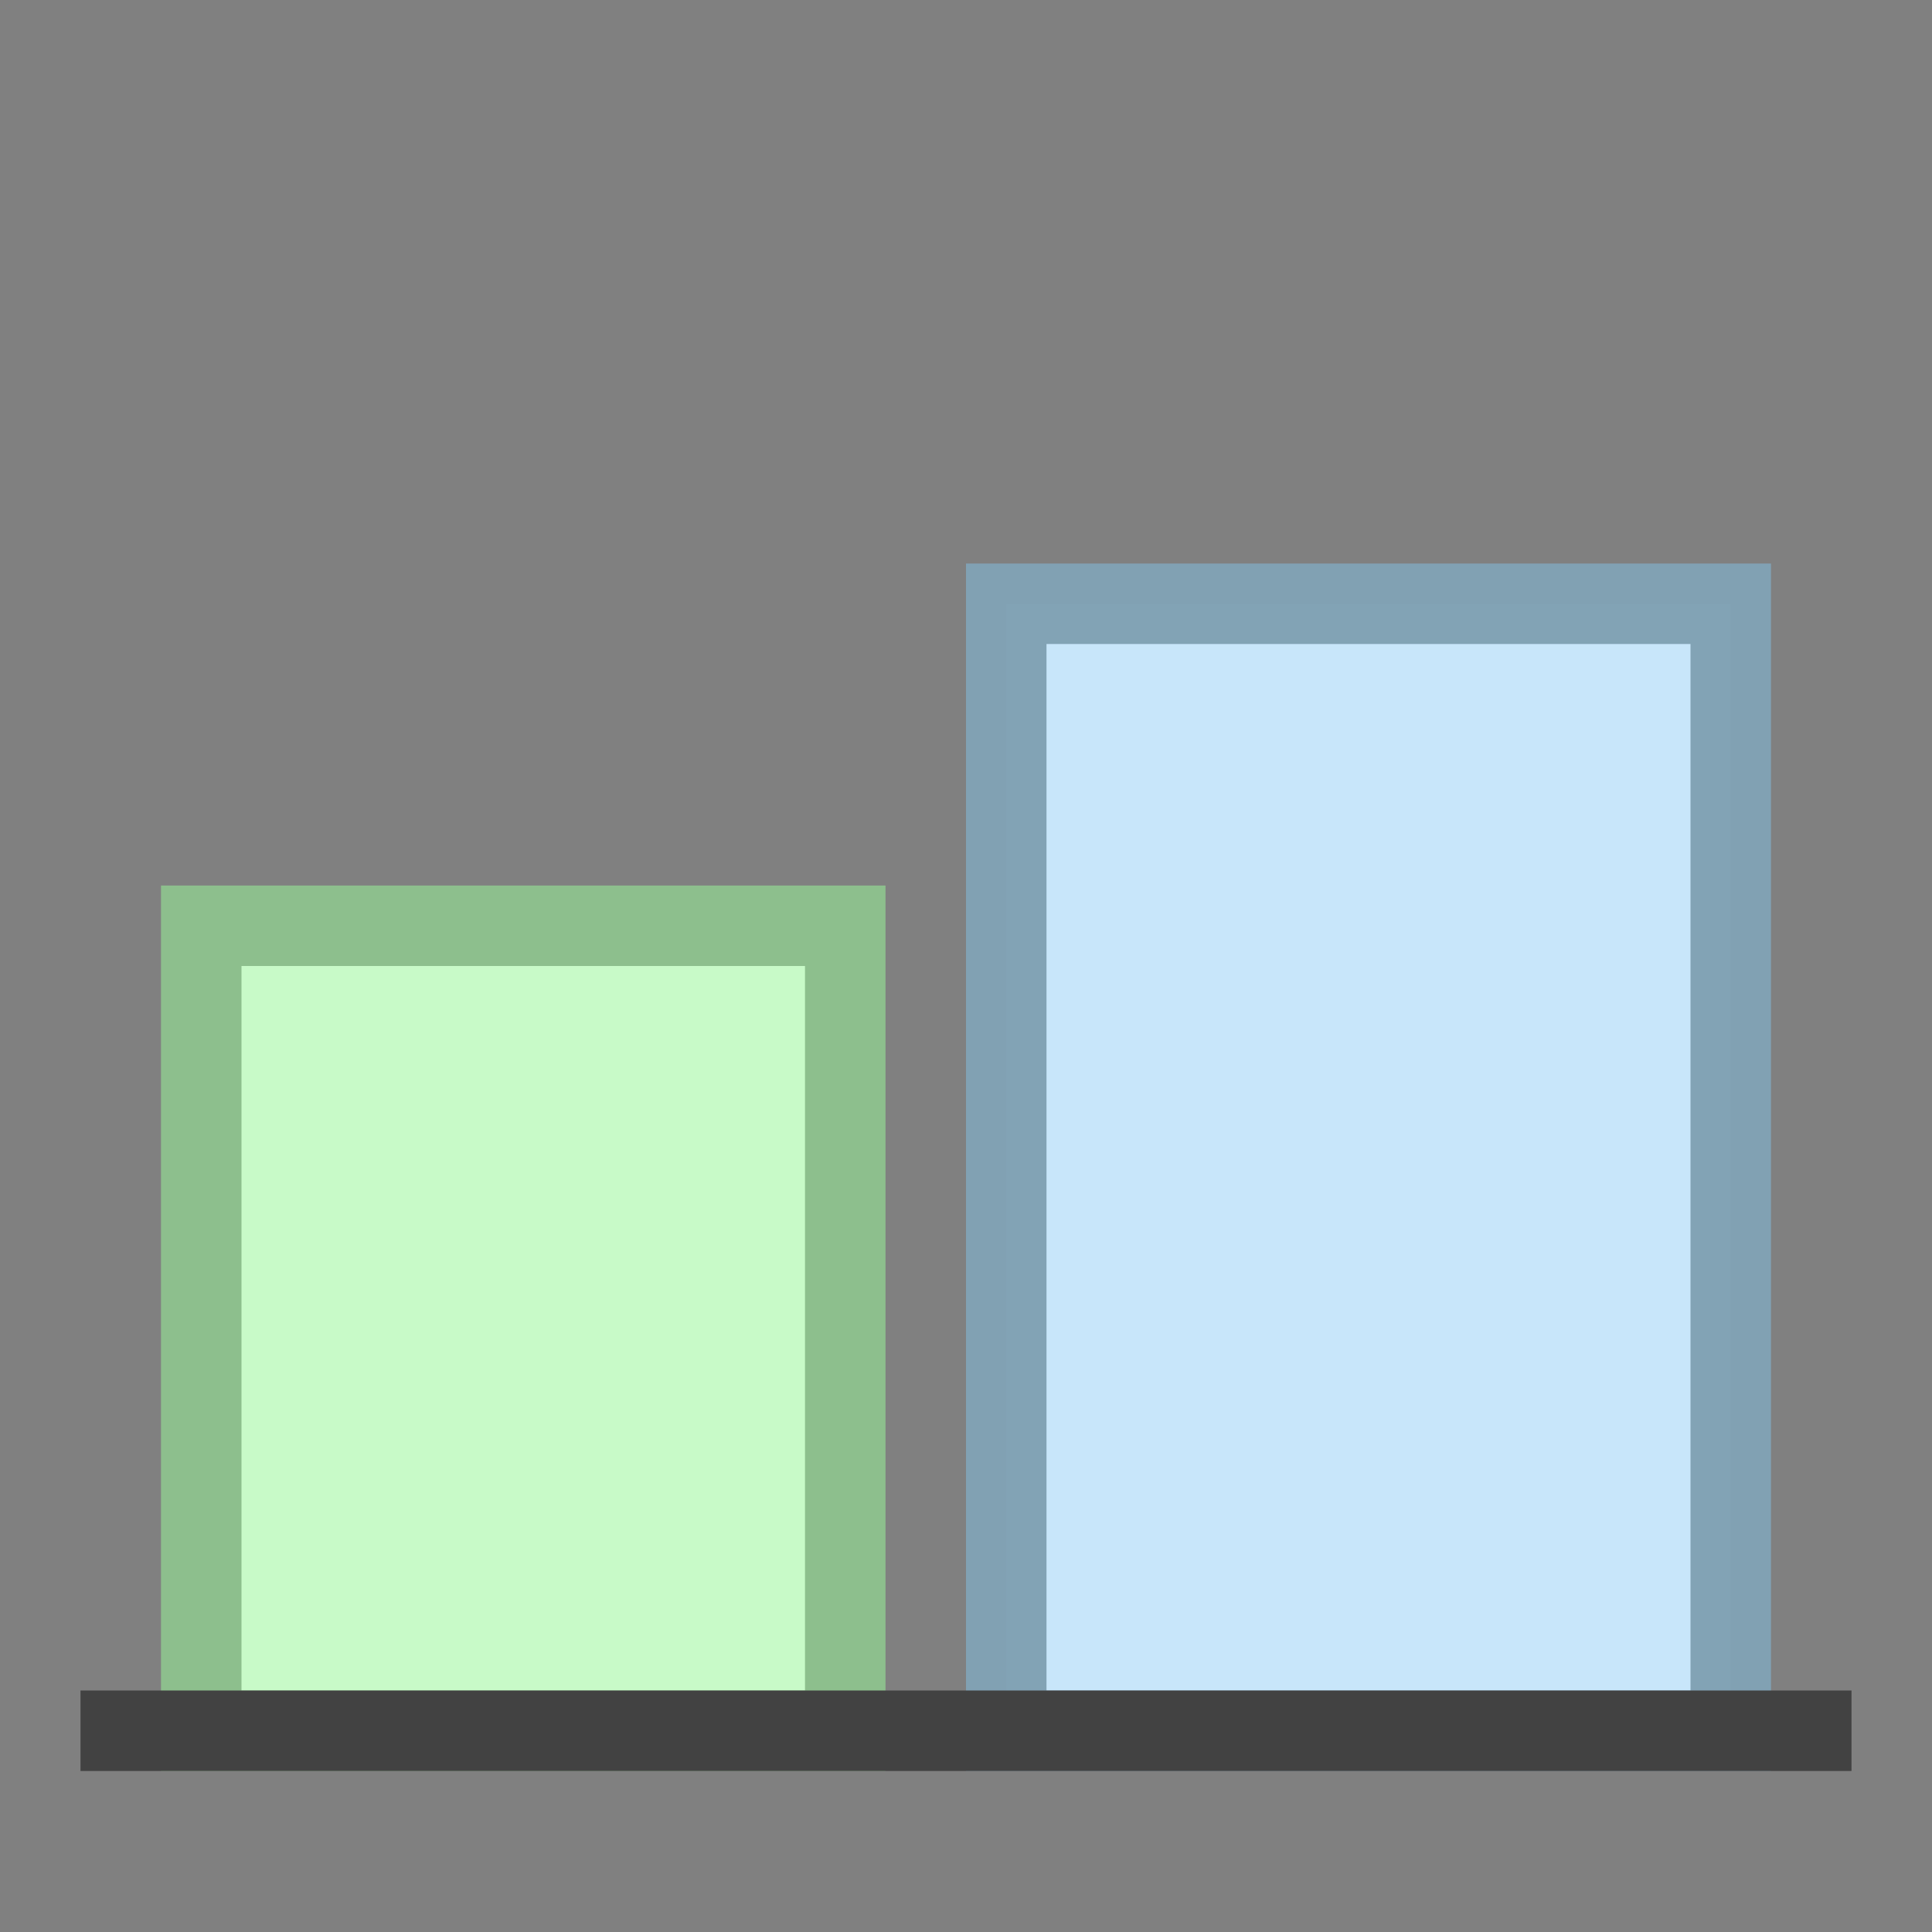<svg height="24" width="24" xmlns="http://www.w3.org/2000/svg"><rect width="100%" height="100%" fill="#808080" stroke="none"/><path d="m10.5 11.5v10h-8v-10z" fill="#c8fac8" stroke="#8dbf8d" stroke-linecap="round"/><path d="m21.5 7.5v14h-9v-14z" fill="#c8e6fa" stroke="#81a1b4" stroke-linecap="round" stroke-opacity=".984"/><path d="m1 21.5h22" fill="none" stroke="#424242"/></svg>